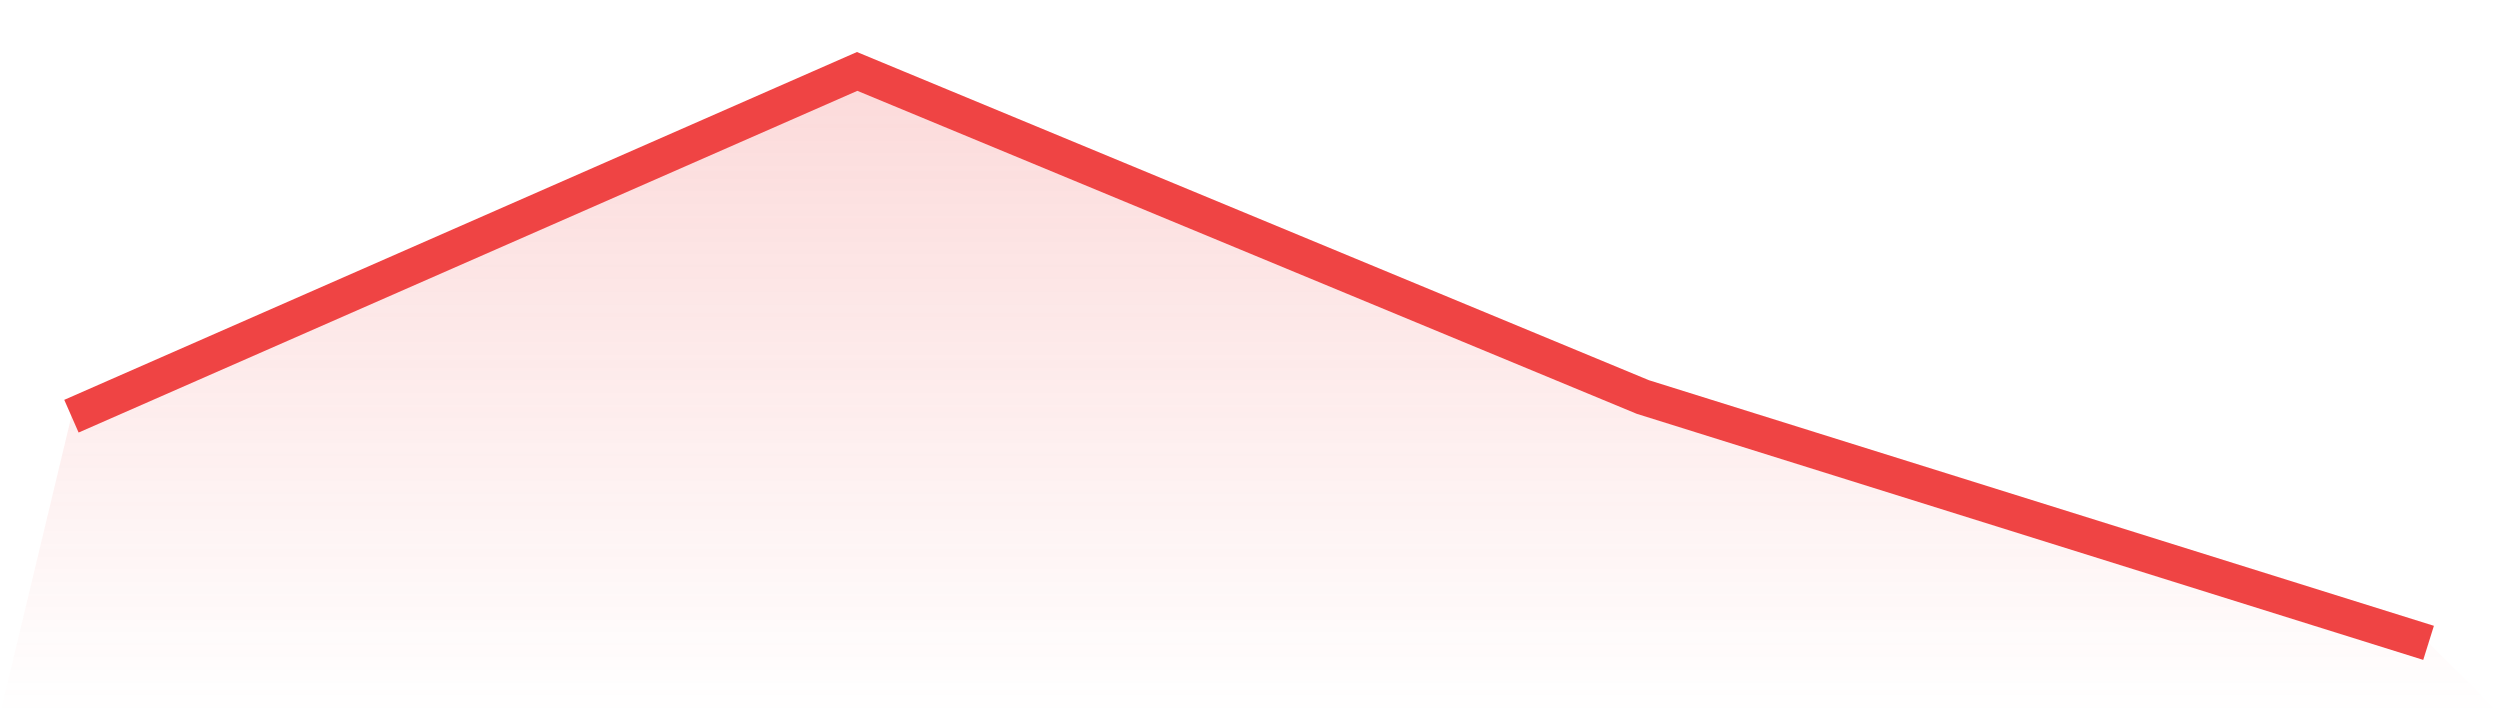 <svg viewBox="0 0 140 40" xmlns="http://www.w3.org/2000/svg">
<defs>
<linearGradient id="gradient" x1="0" x2="0" y1="0" y2="1">
<stop offset="0%" stop-color="#ef4444" stop-opacity="0.2"/>
<stop offset="100%" stop-color="#ef4444" stop-opacity="0"/>
</linearGradient>
</defs>
<path d="M4,23.307 L4,23.307 L48,4 L92,22.233 L136,36 L140,40 L0,40 z" fill="url(#gradient)"/>
<path d="M4,23.307 L4,23.307 L48,4 L92,22.233 L136,36" fill="none" stroke="#ef4444" stroke-width="2"/>
</svg>